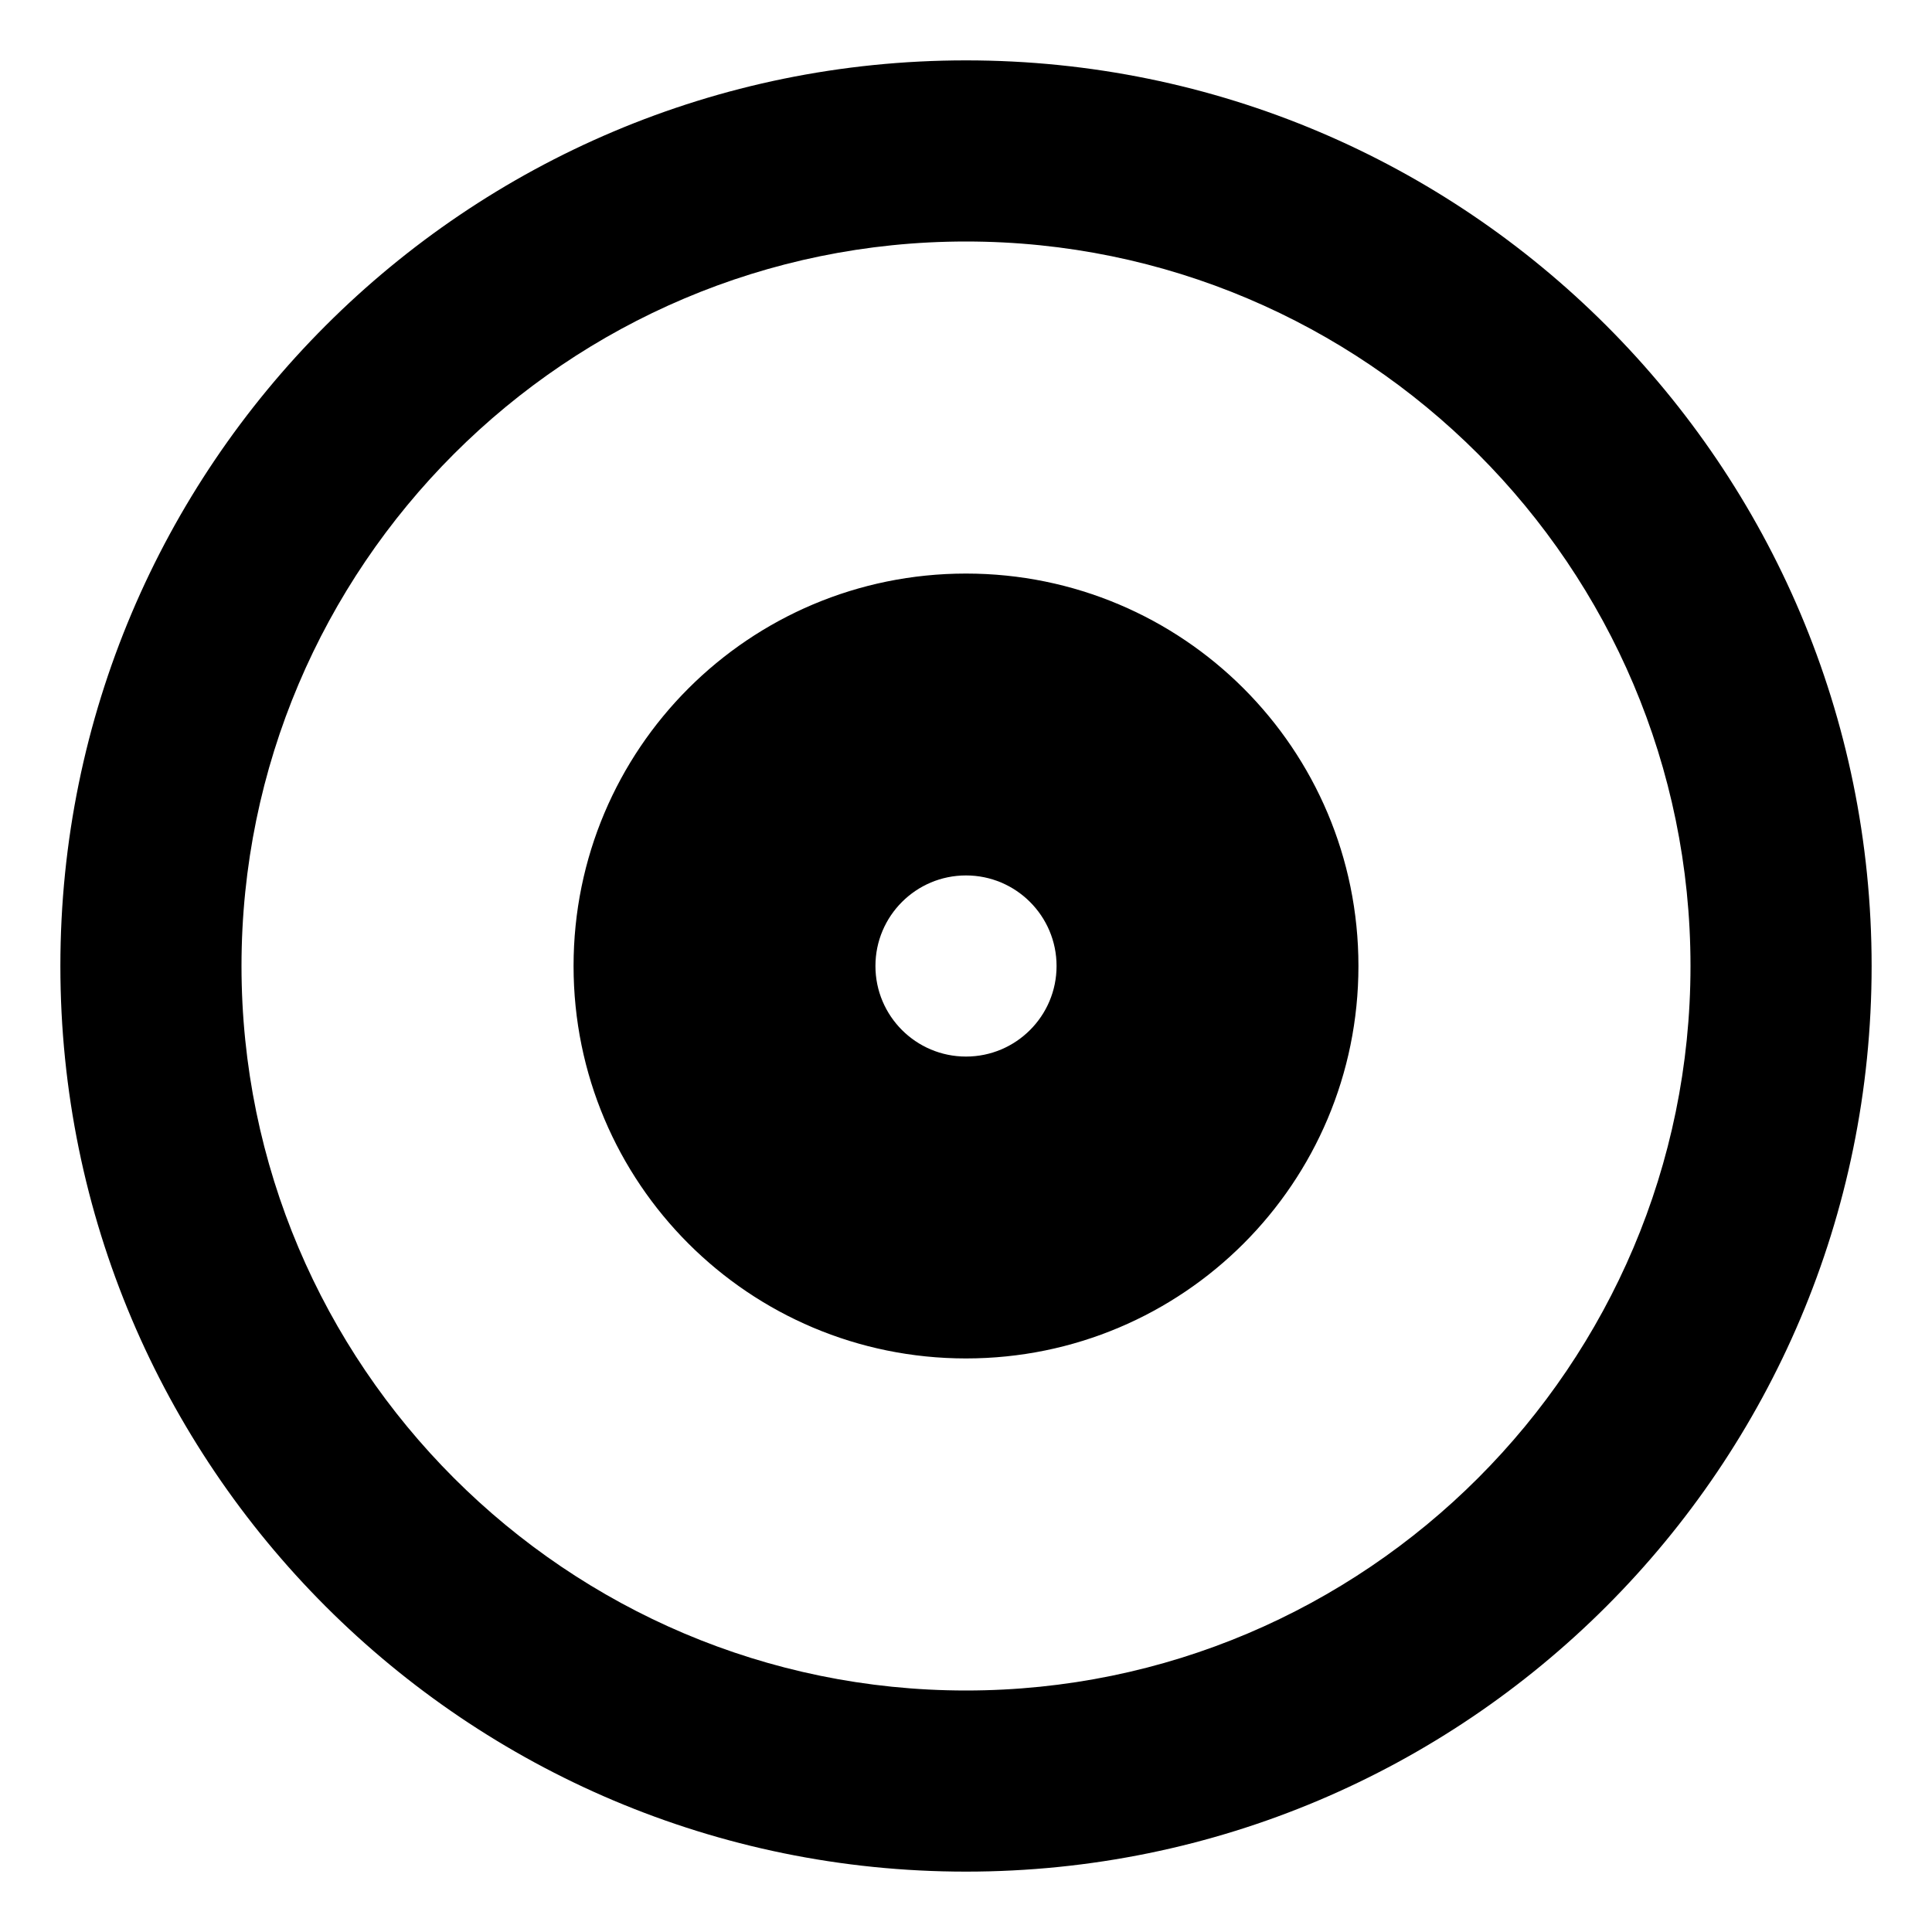 <svg xmlns="http://www.w3.org/2000/svg" viewBox="0 0 512 512"><!-- Font Awesome Pro 6.0.0-alpha2 by @fontawesome - https://fontawesome.com License - https://fontawesome.com/license (Commercial License) --><path d="M256 152C198.5 152 152 198.5 152 256S198.5 360 256 360S360 313.5 360 256S313.5 152 256 152ZM256 280C242.75 280 232 269.25 232 256S242.75 232 256 232S280 242.75 280 256S269.25 280 256 280ZM256 16C123.451 16 16 123.451 16 256S123.451 496 256 496S496 388.549 496 256S388.549 16 256 16ZM256 448C150.131 448 64 361.869 64 256S150.131 64 256 64S448 150.131 448 256S361.869 448 256 448Z"/></svg>